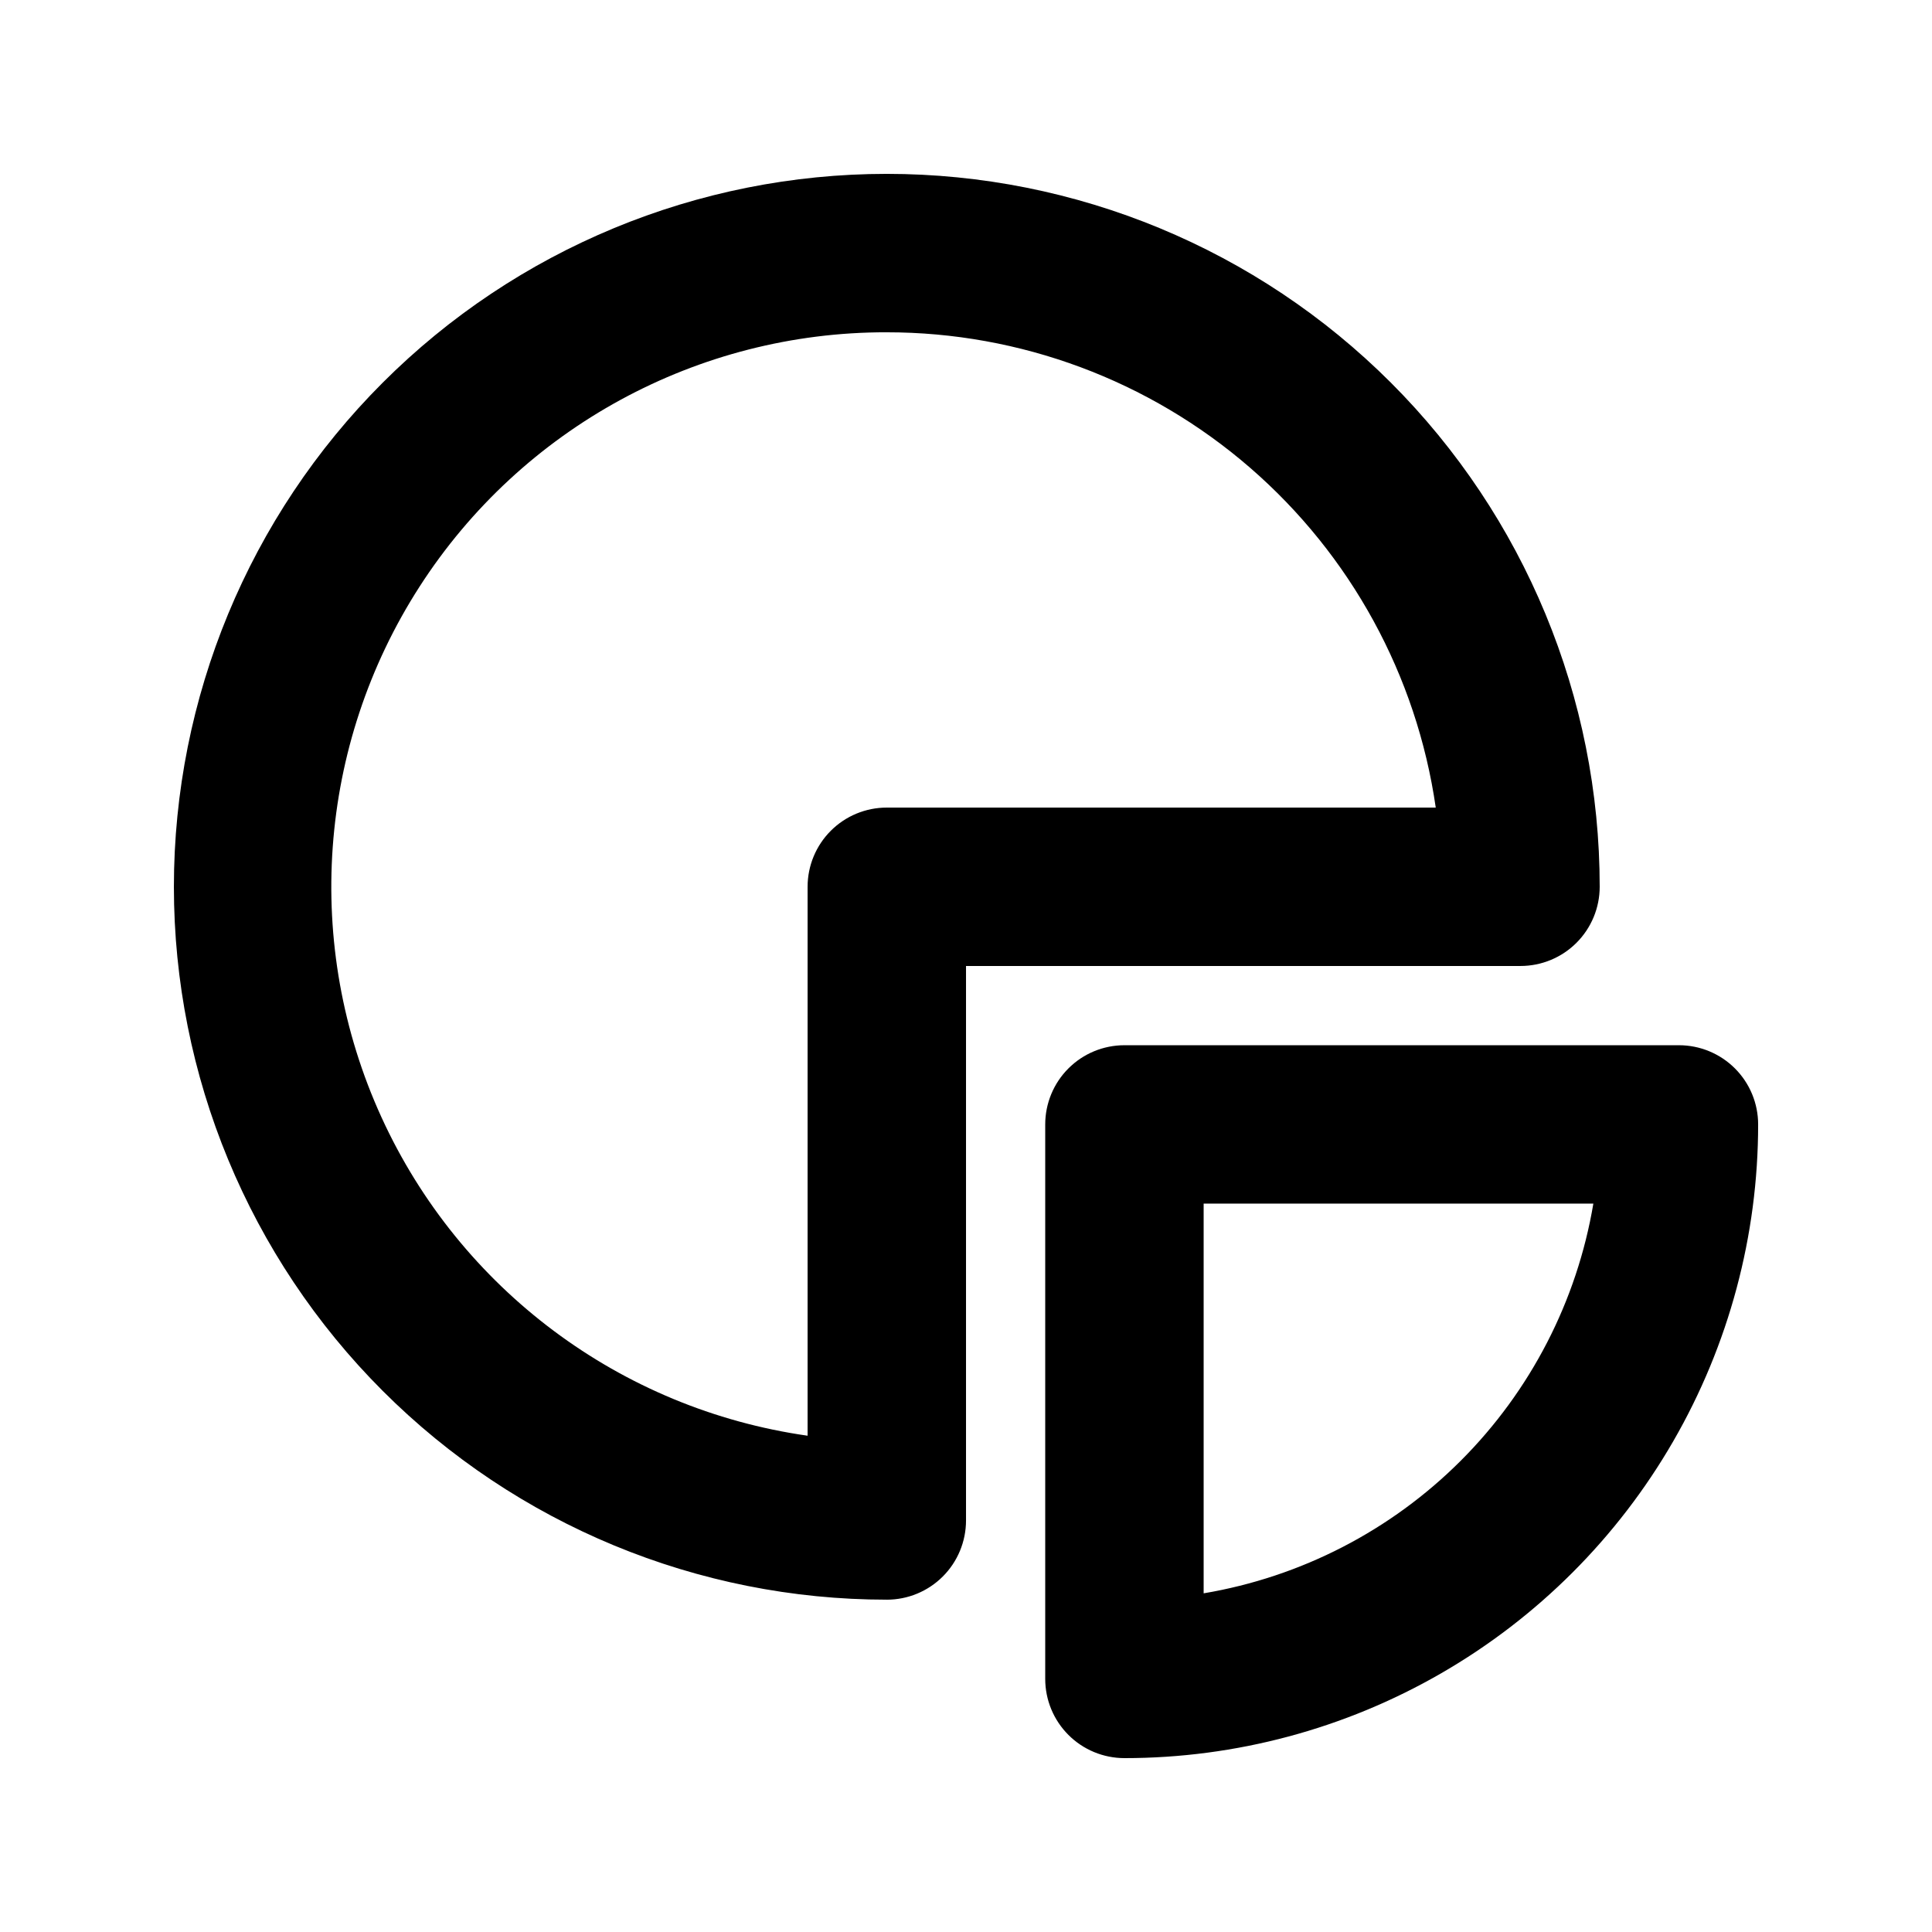 <?xml version="1.0" encoding="UTF-8"?>
<!-- Uploaded to: ICON Repo, www.svgrepo.com, Generator: ICON Repo Mixer Tools -->
<svg fill="#000000" width="800px" height="800px" version="1.1" viewBox="144 144 512 512" xmlns="http://www.w3.org/2000/svg">
 <path d="m379.01 567.93c-50.109 0-98.164-19.902-133.59-55.336-35.43-35.43-55.336-83.484-55.336-133.59 0-50.109 19.906-98.164 55.336-133.59 35.43-35.43 83.484-55.336 133.59-55.336 50.105 0 98.16 19.906 133.59 55.336 35.434 35.43 55.336 83.484 55.336 133.59 0 5.566-2.211 10.906-6.148 14.844-3.934 3.934-9.273 6.148-14.844 6.148h-146.94v146.95-0.004c0 5.57-2.215 10.91-6.148 14.844-3.938 3.938-9.277 6.148-14.844 6.148zm0-335.87c-50.062-0.09-96.723 25.312-123.82 67.402-27.098 42.094-30.902 95.086-10.098 140.62 20.809 45.531 63.363 77.34 112.93 84.398v-145.47c0-5.57 2.211-10.91 6.148-14.844 3.934-3.938 9.273-6.148 14.844-6.148h145.48-0.004c-5.047-34.98-22.535-66.969-49.254-90.102-26.719-23.133-60.879-35.859-96.219-35.852zm62.977 377.86c-5.57 0-10.91-2.211-14.844-6.148-3.938-3.938-6.148-9.273-6.148-14.844v-146.94c0-5.57 2.211-10.91 6.148-14.844 3.934-3.938 9.273-6.148 14.844-6.148h146.95-0.004c5.57 0 10.906 2.211 14.844 6.148 3.938 3.934 6.148 9.273 6.148 14.844 0 29.477-7.758 58.438-22.5 83.965-14.738 25.531-35.938 46.73-61.469 61.469-25.527 14.742-54.488 22.5-83.965 22.5zm20.992-146.95v103.28c25.812-4.348 49.629-16.629 68.137-35.141 18.512-18.508 30.793-42.324 35.141-68.137z"/>
</svg>